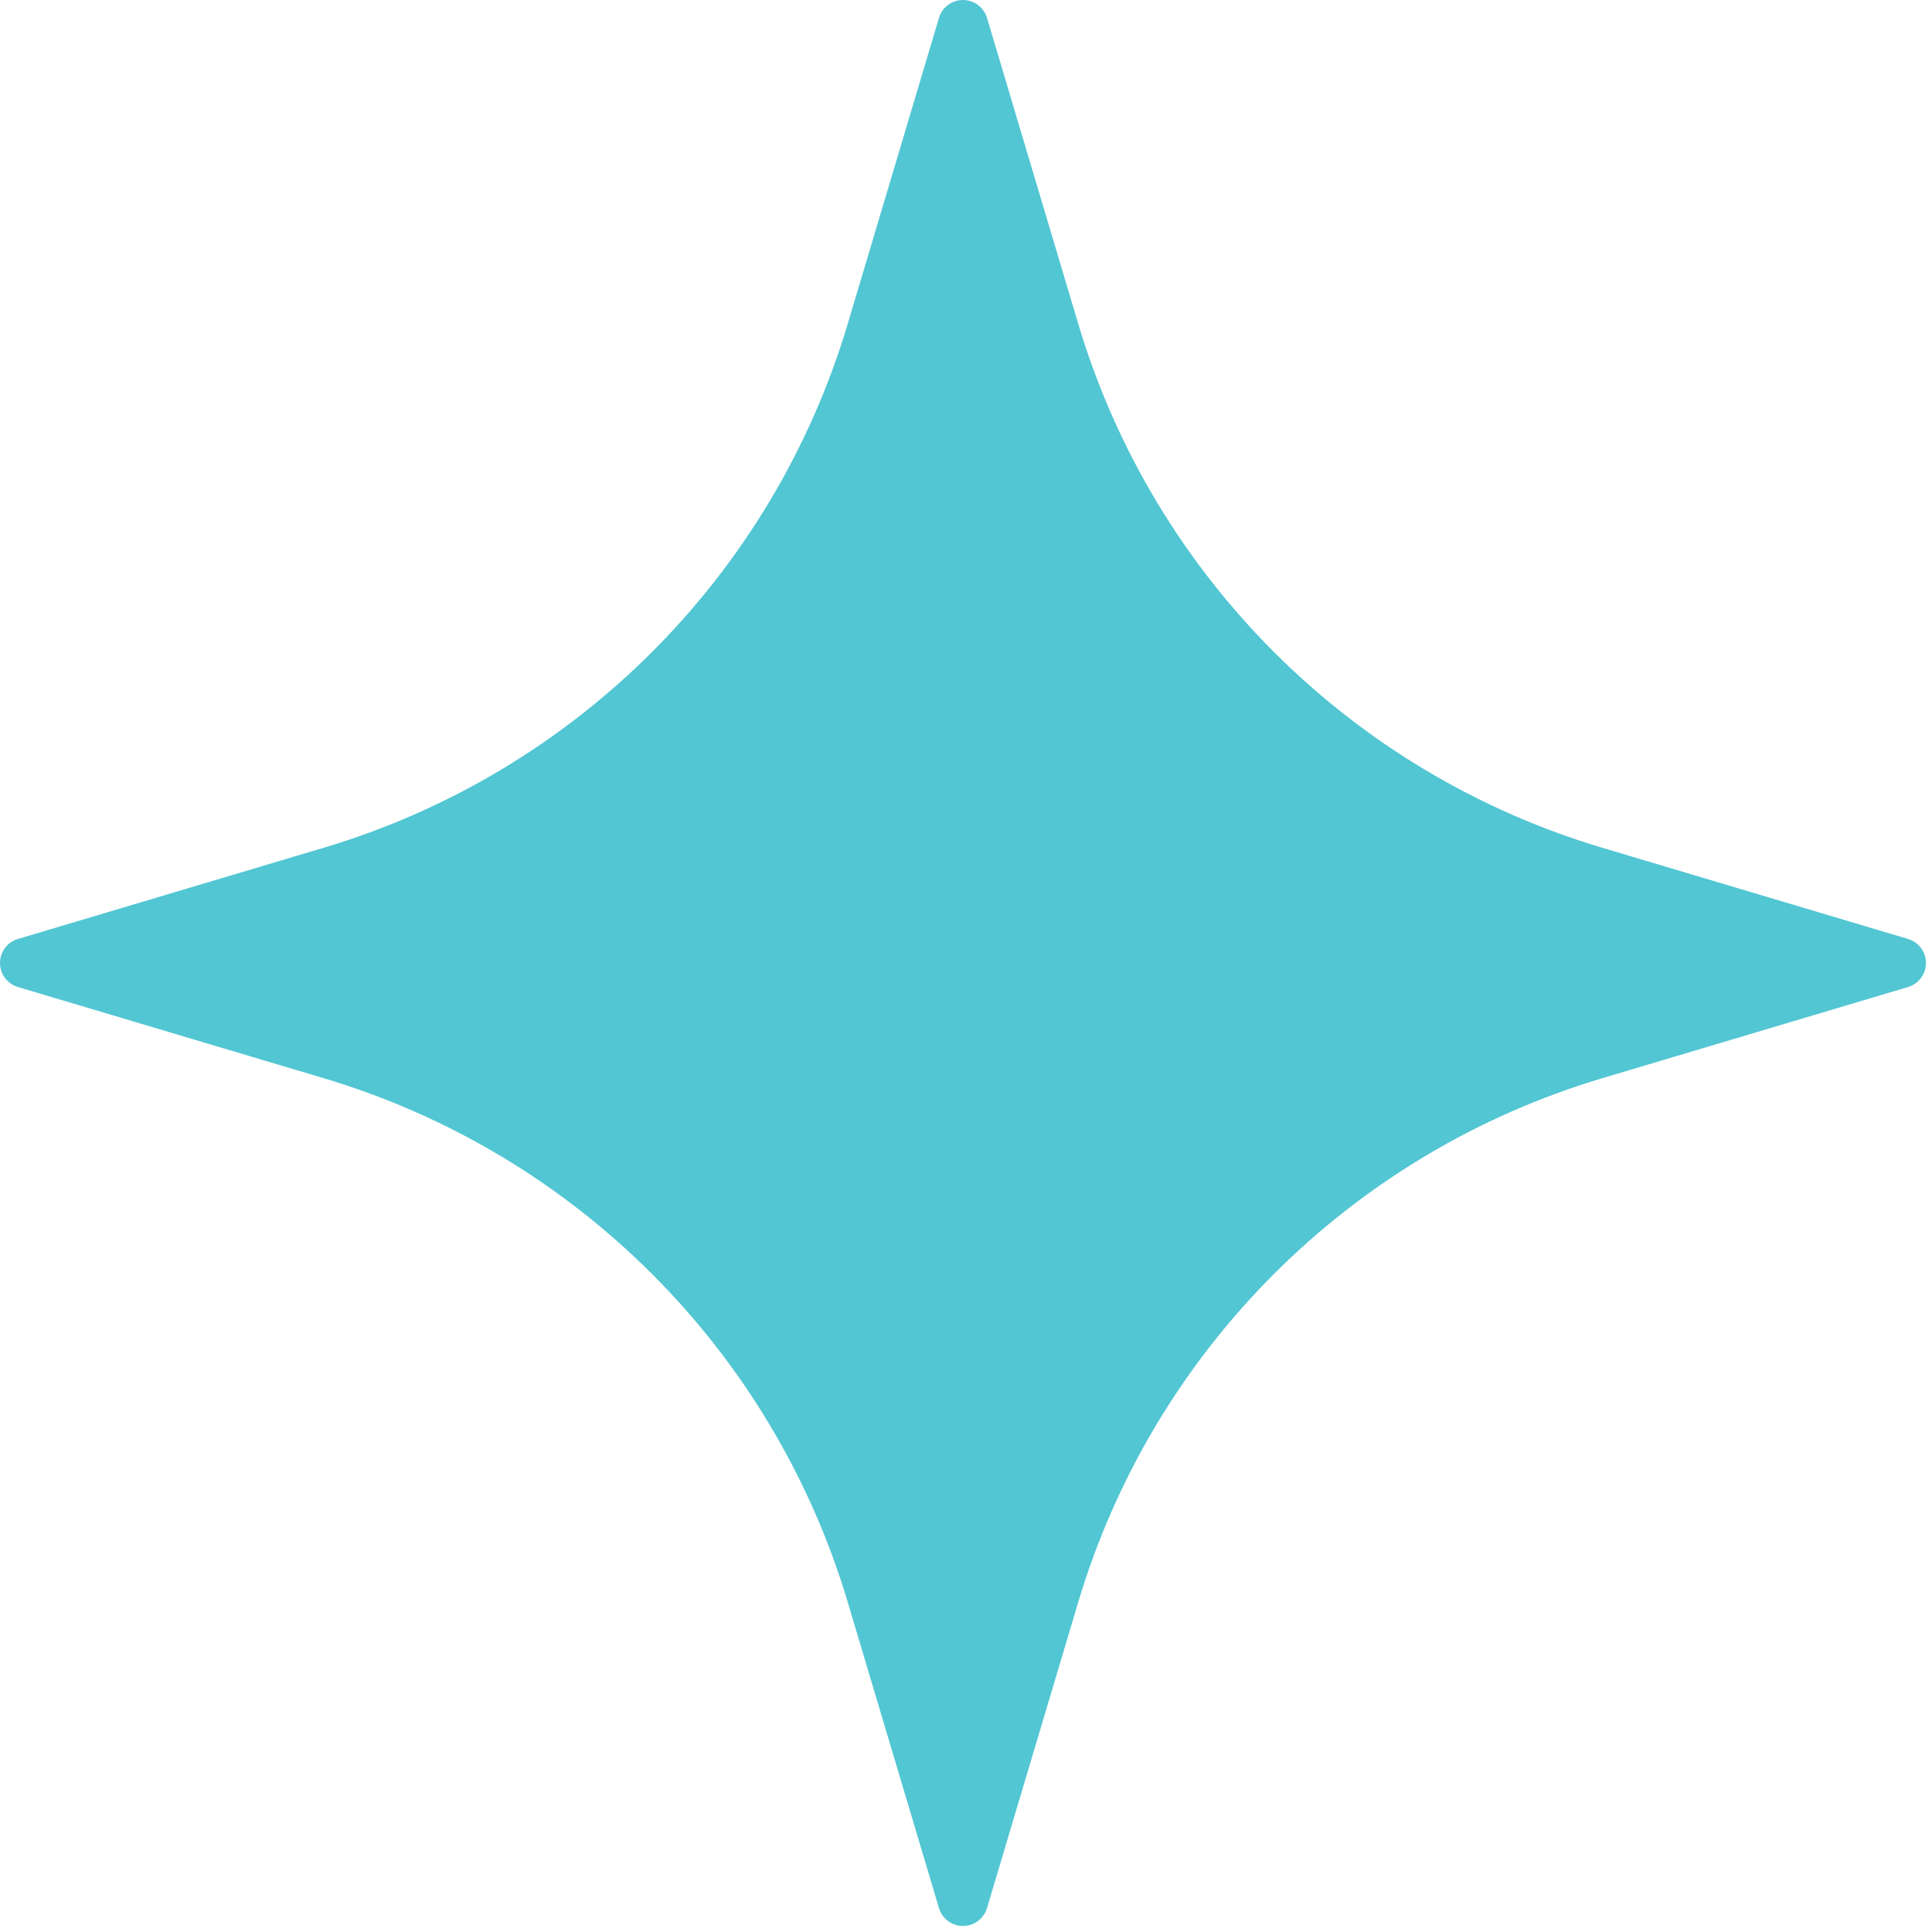 <svg xmlns="http://www.w3.org/2000/svg" fill="none" viewBox="0 0 141 141" height="141" width="141">
<path fill="#52C6D3" d="M68.526 1.309C68.756 0.535 69.47 0 70.28 0C71.09 0 71.804 0.535 72.034 1.309C72.034 1.309 75.245 12.071 78.686 23.614C84.169 42.005 98.555 56.391 116.946 61.874C128.489 65.315 139.251 68.526 139.251 68.526C140.025 68.756 140.56 69.47 140.56 70.28C140.56 71.09 140.025 71.804 139.251 72.034C139.251 72.034 128.489 75.245 116.946 78.686C98.555 84.169 84.169 98.555 78.686 116.946C75.245 128.489 72.034 139.251 72.034 139.251C71.804 140.025 71.09 140.56 70.28 140.56C69.47 140.56 68.756 140.025 68.526 139.251C68.526 139.251 65.315 128.489 61.874 116.946C56.391 98.555 42.005 84.169 23.614 78.686C12.071 75.245 1.309 72.034 1.309 72.034C0.535 71.804 0 71.09 0 70.28C0 69.47 0.535 68.756 1.309 68.526C1.309 68.526 12.071 65.315 23.614 61.874C42.005 56.391 56.391 42.005 61.874 23.614C65.315 12.071 68.526 1.309 68.526 1.309Z" clip-rule="evenodd" fill-rule="evenodd"></path>
</svg>
